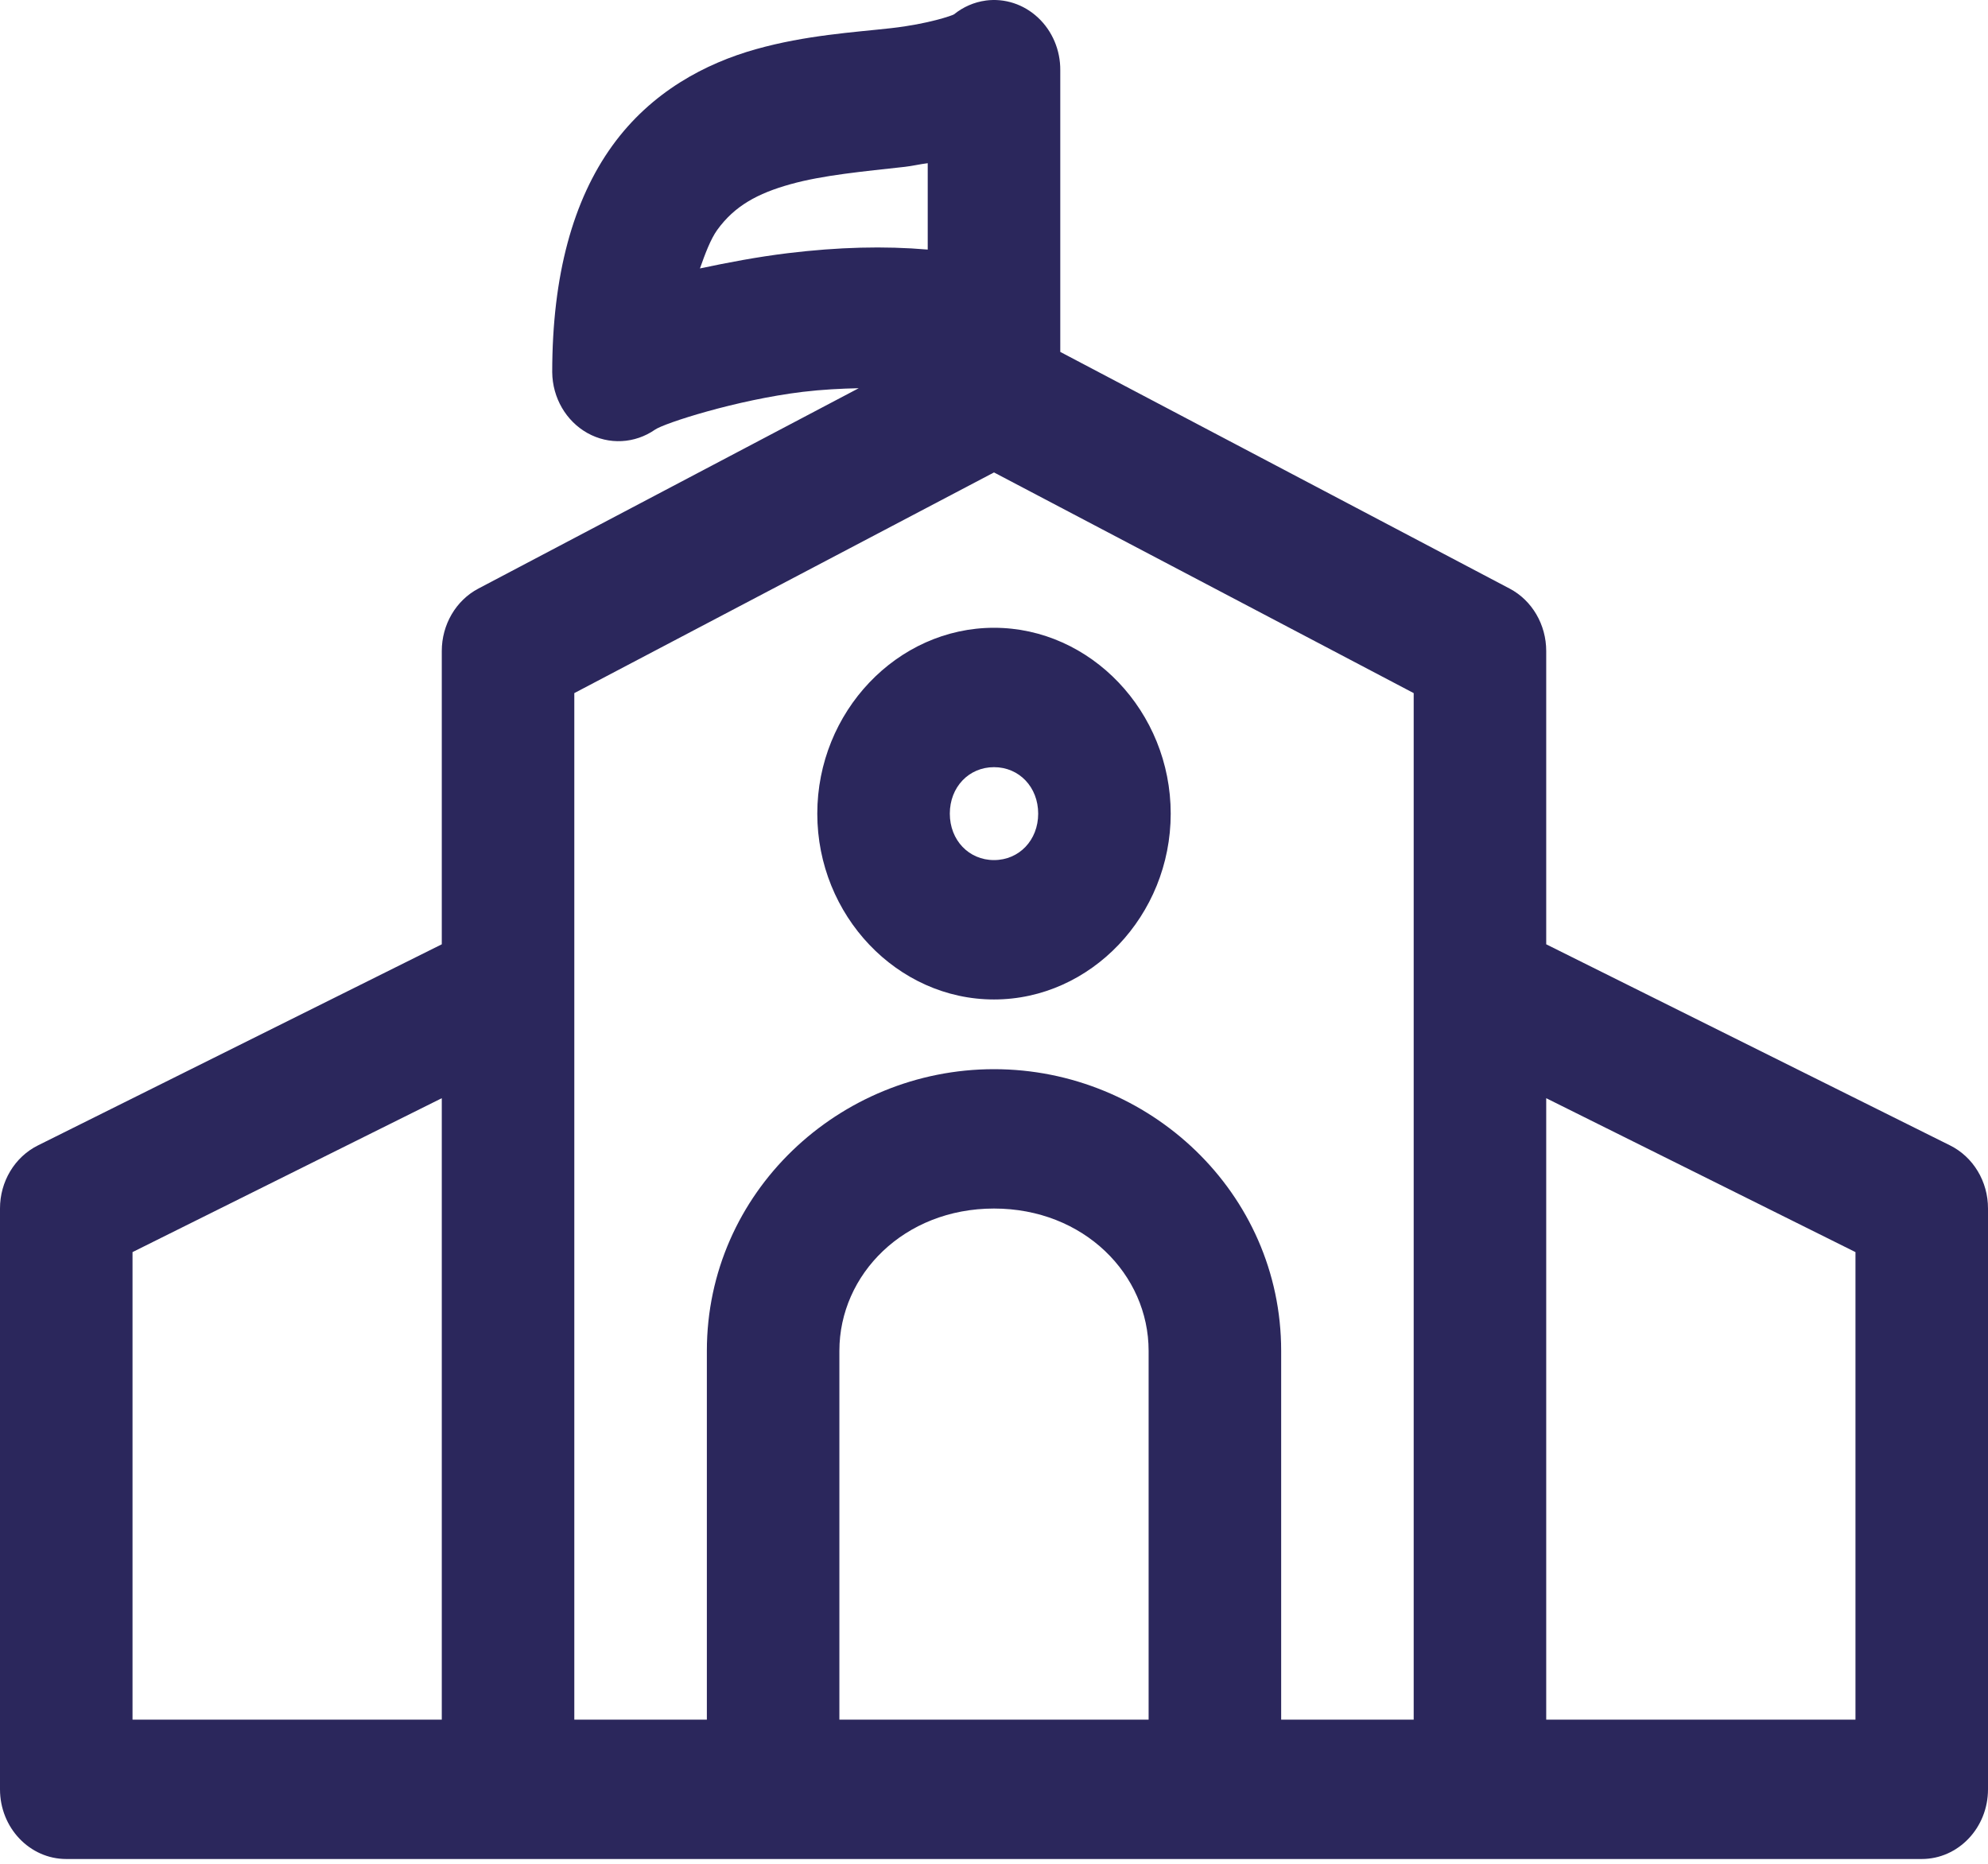 <?xml version="1.0" encoding="UTF-8"?>
<svg width="80px" height="75px" viewBox="0 0 80 75" version="1.1" xmlns="http://www.w3.org/2000/svg" xmlns:xlink="http://www.w3.org/1999/xlink">
    <title>icon/data/etablissements</title>
    <g id="Home" stroke="none" stroke-width="1" fill="none" fill-rule="evenodd">
        <g id="Apel---Accueil---Public" transform="translate(-702, -4655)" fill="#2B275C" fill-rule="nonzero">
            <g id="titre" transform="translate(70, 4062)">
                <g id="Group" transform="translate(0, 140)">
                    <g id="donnees-etablissements" transform="translate(598.5, 453)">
                        <g id="Group" transform="translate(33.5, 0)">
                            <g id="np_school_1189949_000000" transform="translate(-0, 0)">
                                <path d="M39.667,0.023 C39.202,0.085 38.761,0.278 38.389,0.578 C38.337,0.618 37.361,0.965 35.861,1.133 C34.361,1.301 32.431,1.414 30.417,1.98 C28.403,2.546 26.215,3.682 24.639,5.865 C23.063,8.049 22.222,11.073 22.222,14.98 C22.233,16.006 22.778,16.944 23.639,17.426 C24.504,17.908 25.545,17.854 26.361,17.288 C26.726,17.032 29.618,16.094 32.306,15.768 C33.097,15.674 33.854,15.637 34.556,15.622 L19.25,23.685 C18.347,24.16 17.778,25.135 17.778,26.197 L17.778,37.999 L1.528,46.091 C0.594,46.555 -0.003,47.545 1.4881417e-05,48.633 L1.4881417e-05,72.003 C1.4881417e-05,73.551 1.195,74.807 2.667,74.807 L77.333,74.807 C78.806,74.807 80,73.551 80,72.003 L80,48.633 C80.004,47.545 79.406,46.555 78.472,46.091 L62.222,37.999 L62.222,26.197 C62.222,25.135 61.653,24.16 60.75,23.685 L42.667,14.161 L42.667,2.827 C42.674,2.02 42.347,1.246 41.771,0.709 C41.198,0.172 40.431,-0.08 39.667,0.022 L39.667,0.023 Z M37.333,6.566 L37.333,10.043 C35.583,9.893 33.74,9.941 31.695,10.189 C30.469,10.339 29.306,10.561 28.167,10.802 C28.379,10.2 28.597,9.623 28.861,9.254 C29.563,8.283 30.486,7.783 31.806,7.414 C33.125,7.045 34.75,6.899 36.417,6.713 C36.712,6.68 37.031,6.603 37.333,6.567 L37.333,6.566 Z M40,19.011 L56.889,27.891 L56.889,69.199 L51.556,69.199 L51.556,54.359 C51.556,47.983 46.229,43.024 40,43.024 C33.771,43.024 28.445,47.983 28.445,54.359 L28.445,69.199 L23.111,69.199 L23.111,27.891 L40,19.011 Z M40,25.262 C36.104,25.262 32.889,28.644 32.889,32.741 C32.889,36.838 36.104,40.219 40,40.219 C43.896,40.219 47.111,36.838 47.111,32.741 C47.111,28.644 43.896,25.262 40,25.262 Z M40,30.871 C41.014,30.871 41.778,31.674 41.778,32.741 C41.778,33.807 41.014,34.61 40,34.61 C38.986,34.61 38.222,33.807 38.222,32.741 C38.222,31.674 38.986,30.871 40,30.871 Z M17.778,44.192 L17.778,69.198 L5.333,69.198 L5.333,50.385 L17.778,44.192 Z M62.222,44.192 L74.667,50.385 L74.667,69.198 L62.222,69.198 L62.222,44.192 Z M40,48.632 C43.618,48.632 46.222,51.283 46.222,54.358 L46.222,69.198 L33.778,69.198 L33.778,54.358 C33.778,51.283 36.382,48.632 40,48.632 Z" id="Shape"></path>
                            </g>
                        </g>
                    </g>
                </g>
            </g>
        </g>
    </g>
</svg>